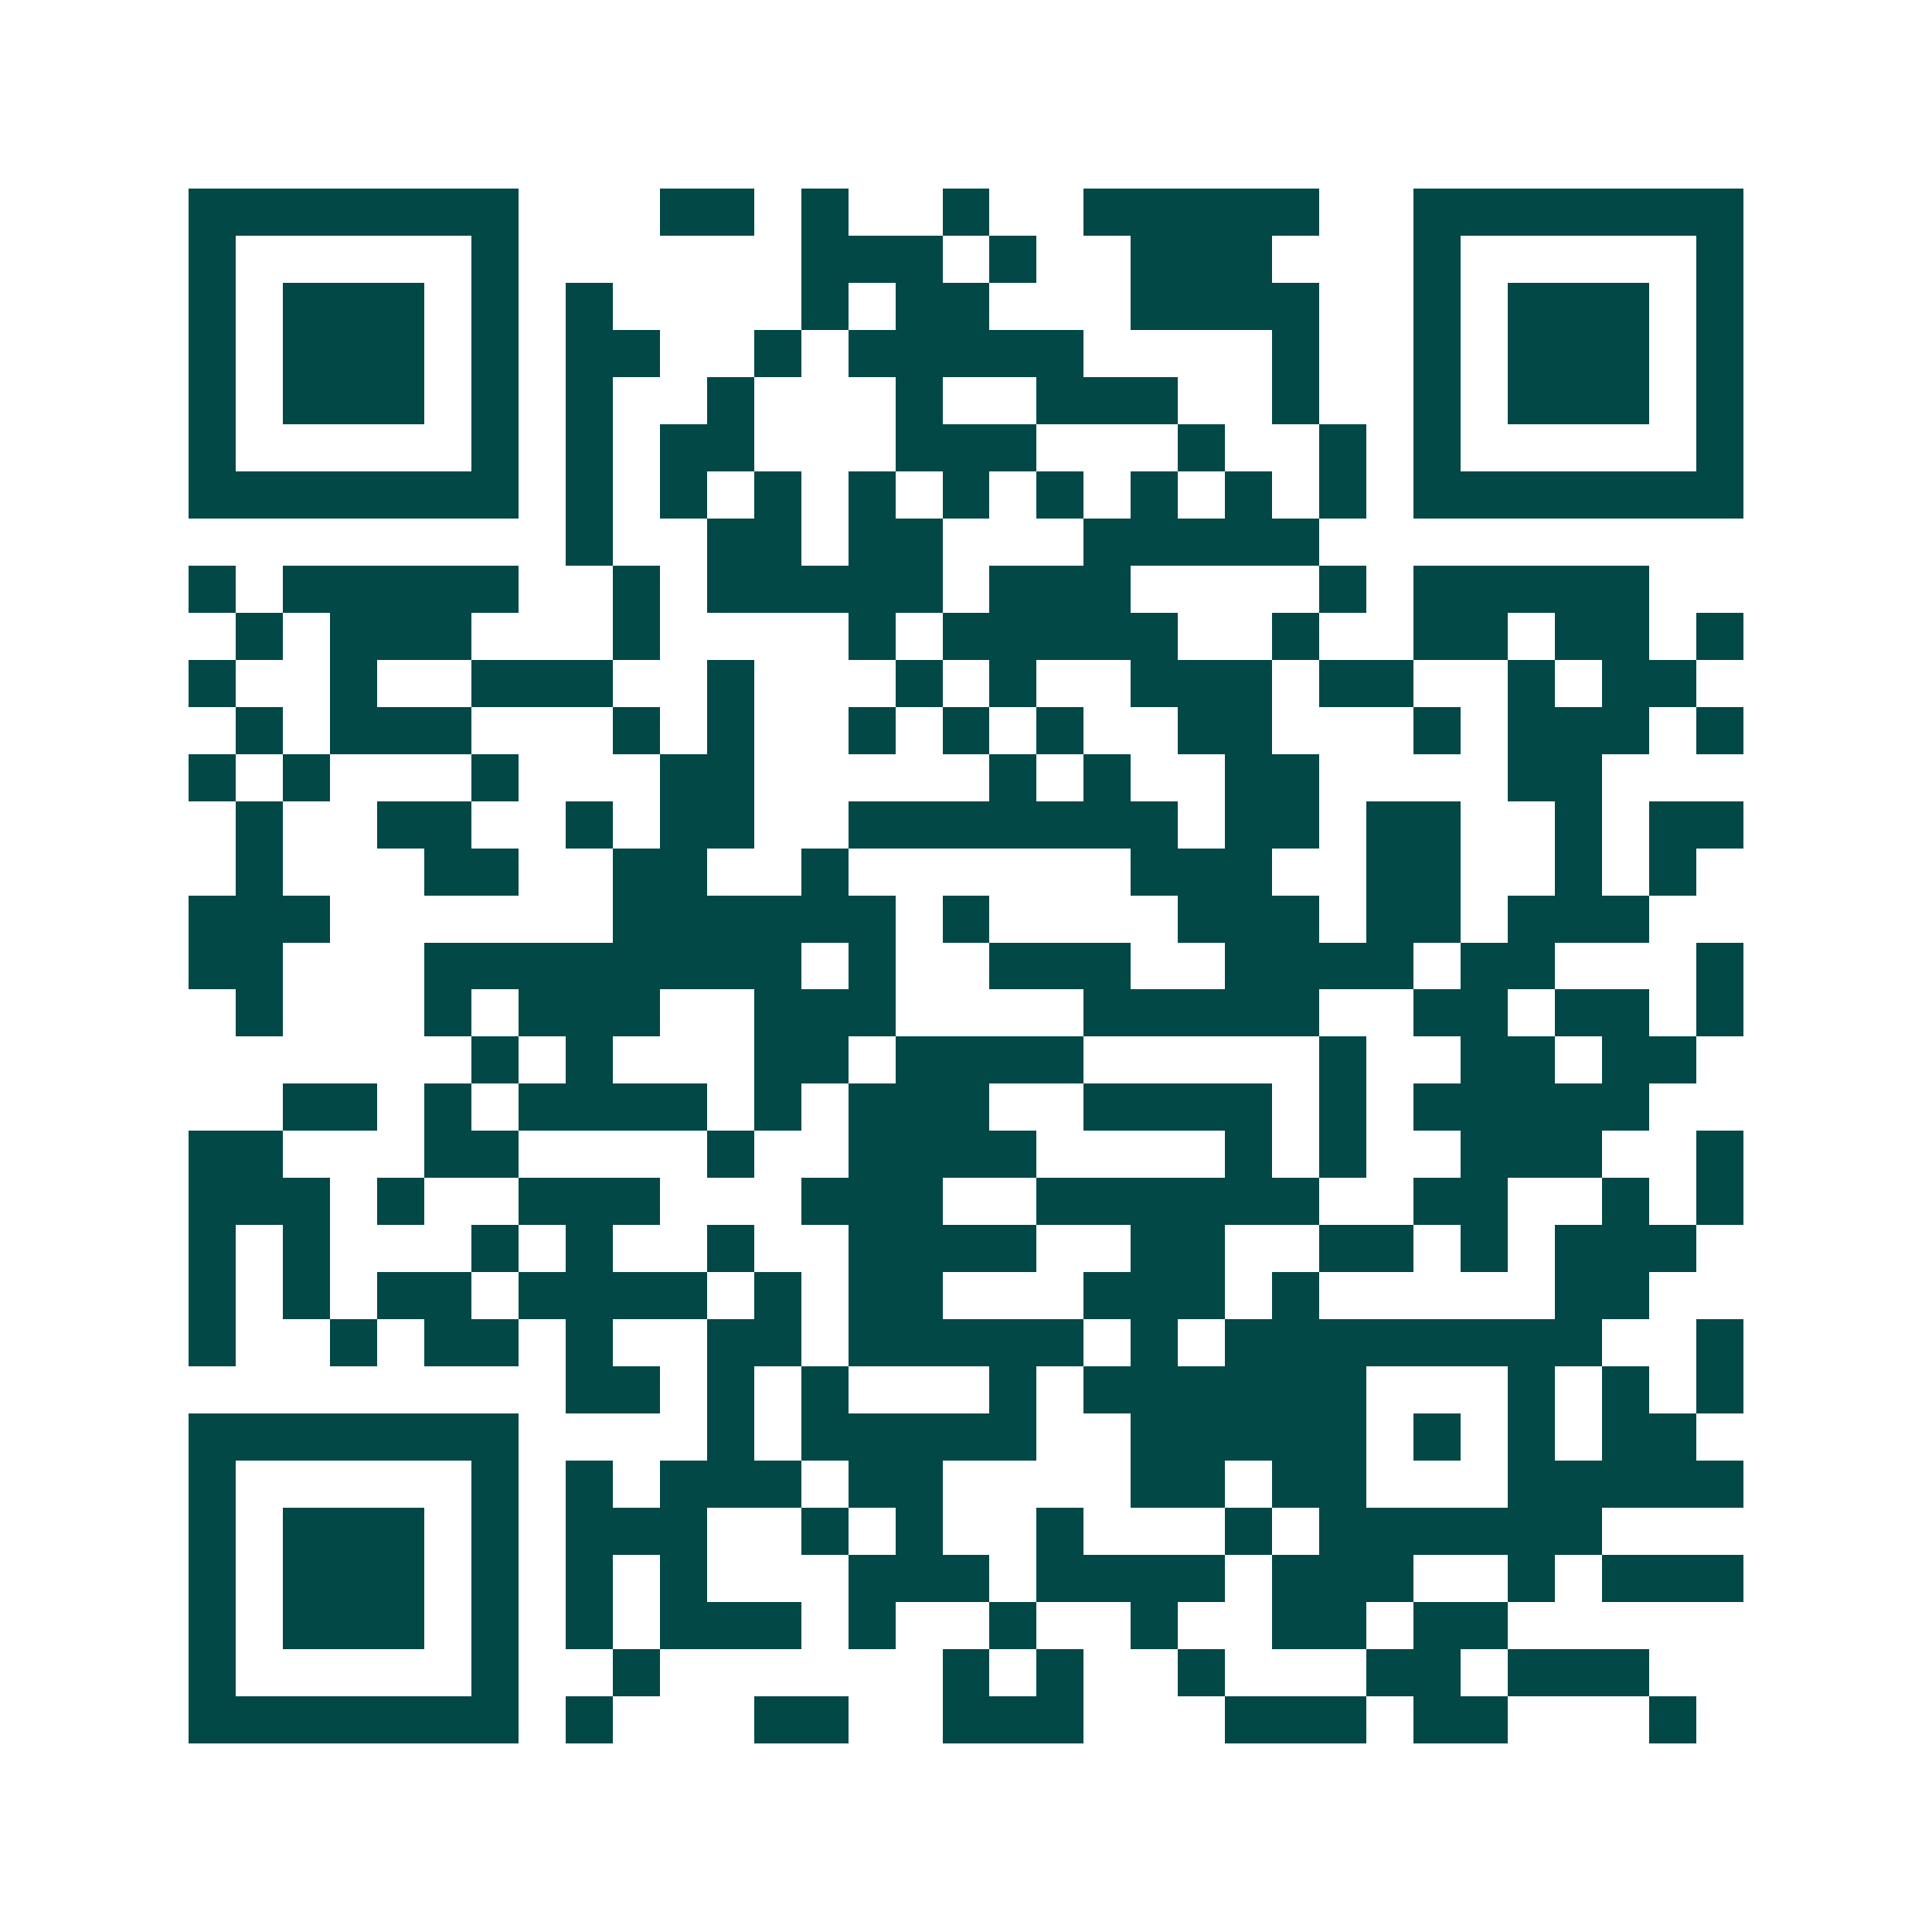 <svg xmlns="http://www.w3.org/2000/svg" width="200" height="200" viewBox="0 0 41 41" shape-rendering="crispEdges"><path fill="#ffffff" d="M0 0h41v41H0z"/><path stroke="#014847" d="M4 4.5h7m3 0h2m1 0h1m2 0h1m2 0h5m2 0h7M4 5.5h1m5 0h1m6 0h3m1 0h1m2 0h3m3 0h1m5 0h1M4 6.5h1m1 0h3m1 0h1m1 0h1m4 0h1m1 0h2m3 0h4m2 0h1m1 0h3m1 0h1M4 7.5h1m1 0h3m1 0h1m1 0h2m2 0h1m1 0h5m4 0h1m2 0h1m1 0h3m1 0h1M4 8.5h1m1 0h3m1 0h1m1 0h1m2 0h1m3 0h1m2 0h3m2 0h1m2 0h1m1 0h3m1 0h1M4 9.5h1m5 0h1m1 0h1m1 0h2m3 0h3m3 0h1m2 0h1m1 0h1m5 0h1M4 10.5h7m1 0h1m1 0h1m1 0h1m1 0h1m1 0h1m1 0h1m1 0h1m1 0h1m1 0h1m1 0h7M12 11.5h1m2 0h2m1 0h2m3 0h5M4 12.5h1m1 0h5m2 0h1m1 0h5m1 0h3m4 0h1m1 0h5M5 13.5h1m1 0h3m3 0h1m4 0h1m1 0h5m2 0h1m2 0h2m1 0h2m1 0h1M4 14.5h1m2 0h1m2 0h3m2 0h1m3 0h1m1 0h1m2 0h3m1 0h2m2 0h1m1 0h2M5 15.5h1m1 0h3m3 0h1m1 0h1m2 0h1m1 0h1m1 0h1m2 0h2m3 0h1m1 0h3m1 0h1M4 16.5h1m1 0h1m3 0h1m3 0h2m5 0h1m1 0h1m2 0h2m4 0h2M5 17.5h1m2 0h2m2 0h1m1 0h2m2 0h7m1 0h2m1 0h2m2 0h1m1 0h2M5 18.5h1m3 0h2m2 0h2m2 0h1m6 0h3m2 0h2m2 0h1m1 0h1M4 19.5h3m6 0h6m1 0h1m4 0h3m1 0h2m1 0h3M4 20.5h2m3 0h8m1 0h1m2 0h3m2 0h4m1 0h2m3 0h1M5 21.5h1m3 0h1m1 0h3m2 0h3m4 0h5m2 0h2m1 0h2m1 0h1M10 22.5h1m1 0h1m3 0h2m1 0h4m5 0h1m2 0h2m1 0h2M6 23.5h2m1 0h1m1 0h4m1 0h1m1 0h3m2 0h4m1 0h1m1 0h5M4 24.5h2m3 0h2m4 0h1m2 0h4m4 0h1m1 0h1m2 0h3m2 0h1M4 25.5h3m1 0h1m2 0h3m3 0h3m2 0h6m2 0h2m2 0h1m1 0h1M4 26.5h1m1 0h1m3 0h1m1 0h1m2 0h1m2 0h4m2 0h2m2 0h2m1 0h1m1 0h3M4 27.5h1m1 0h1m1 0h2m1 0h4m1 0h1m1 0h2m3 0h3m1 0h1m5 0h2M4 28.5h1m2 0h1m1 0h2m1 0h1m2 0h2m1 0h5m1 0h1m1 0h8m2 0h1M12 29.5h2m1 0h1m1 0h1m3 0h1m1 0h6m3 0h1m1 0h1m1 0h1M4 30.5h7m4 0h1m1 0h5m2 0h5m1 0h1m1 0h1m1 0h2M4 31.5h1m5 0h1m1 0h1m1 0h3m1 0h2m4 0h2m1 0h2m3 0h5M4 32.5h1m1 0h3m1 0h1m1 0h3m2 0h1m1 0h1m2 0h1m3 0h1m1 0h6M4 33.5h1m1 0h3m1 0h1m1 0h1m1 0h1m3 0h3m1 0h4m1 0h3m2 0h1m1 0h3M4 34.5h1m1 0h3m1 0h1m1 0h1m1 0h3m1 0h1m2 0h1m2 0h1m2 0h2m1 0h2M4 35.5h1m5 0h1m2 0h1m6 0h1m1 0h1m2 0h1m3 0h2m1 0h3M4 36.5h7m1 0h1m3 0h2m2 0h3m3 0h3m1 0h2m3 0h1"/></svg>
